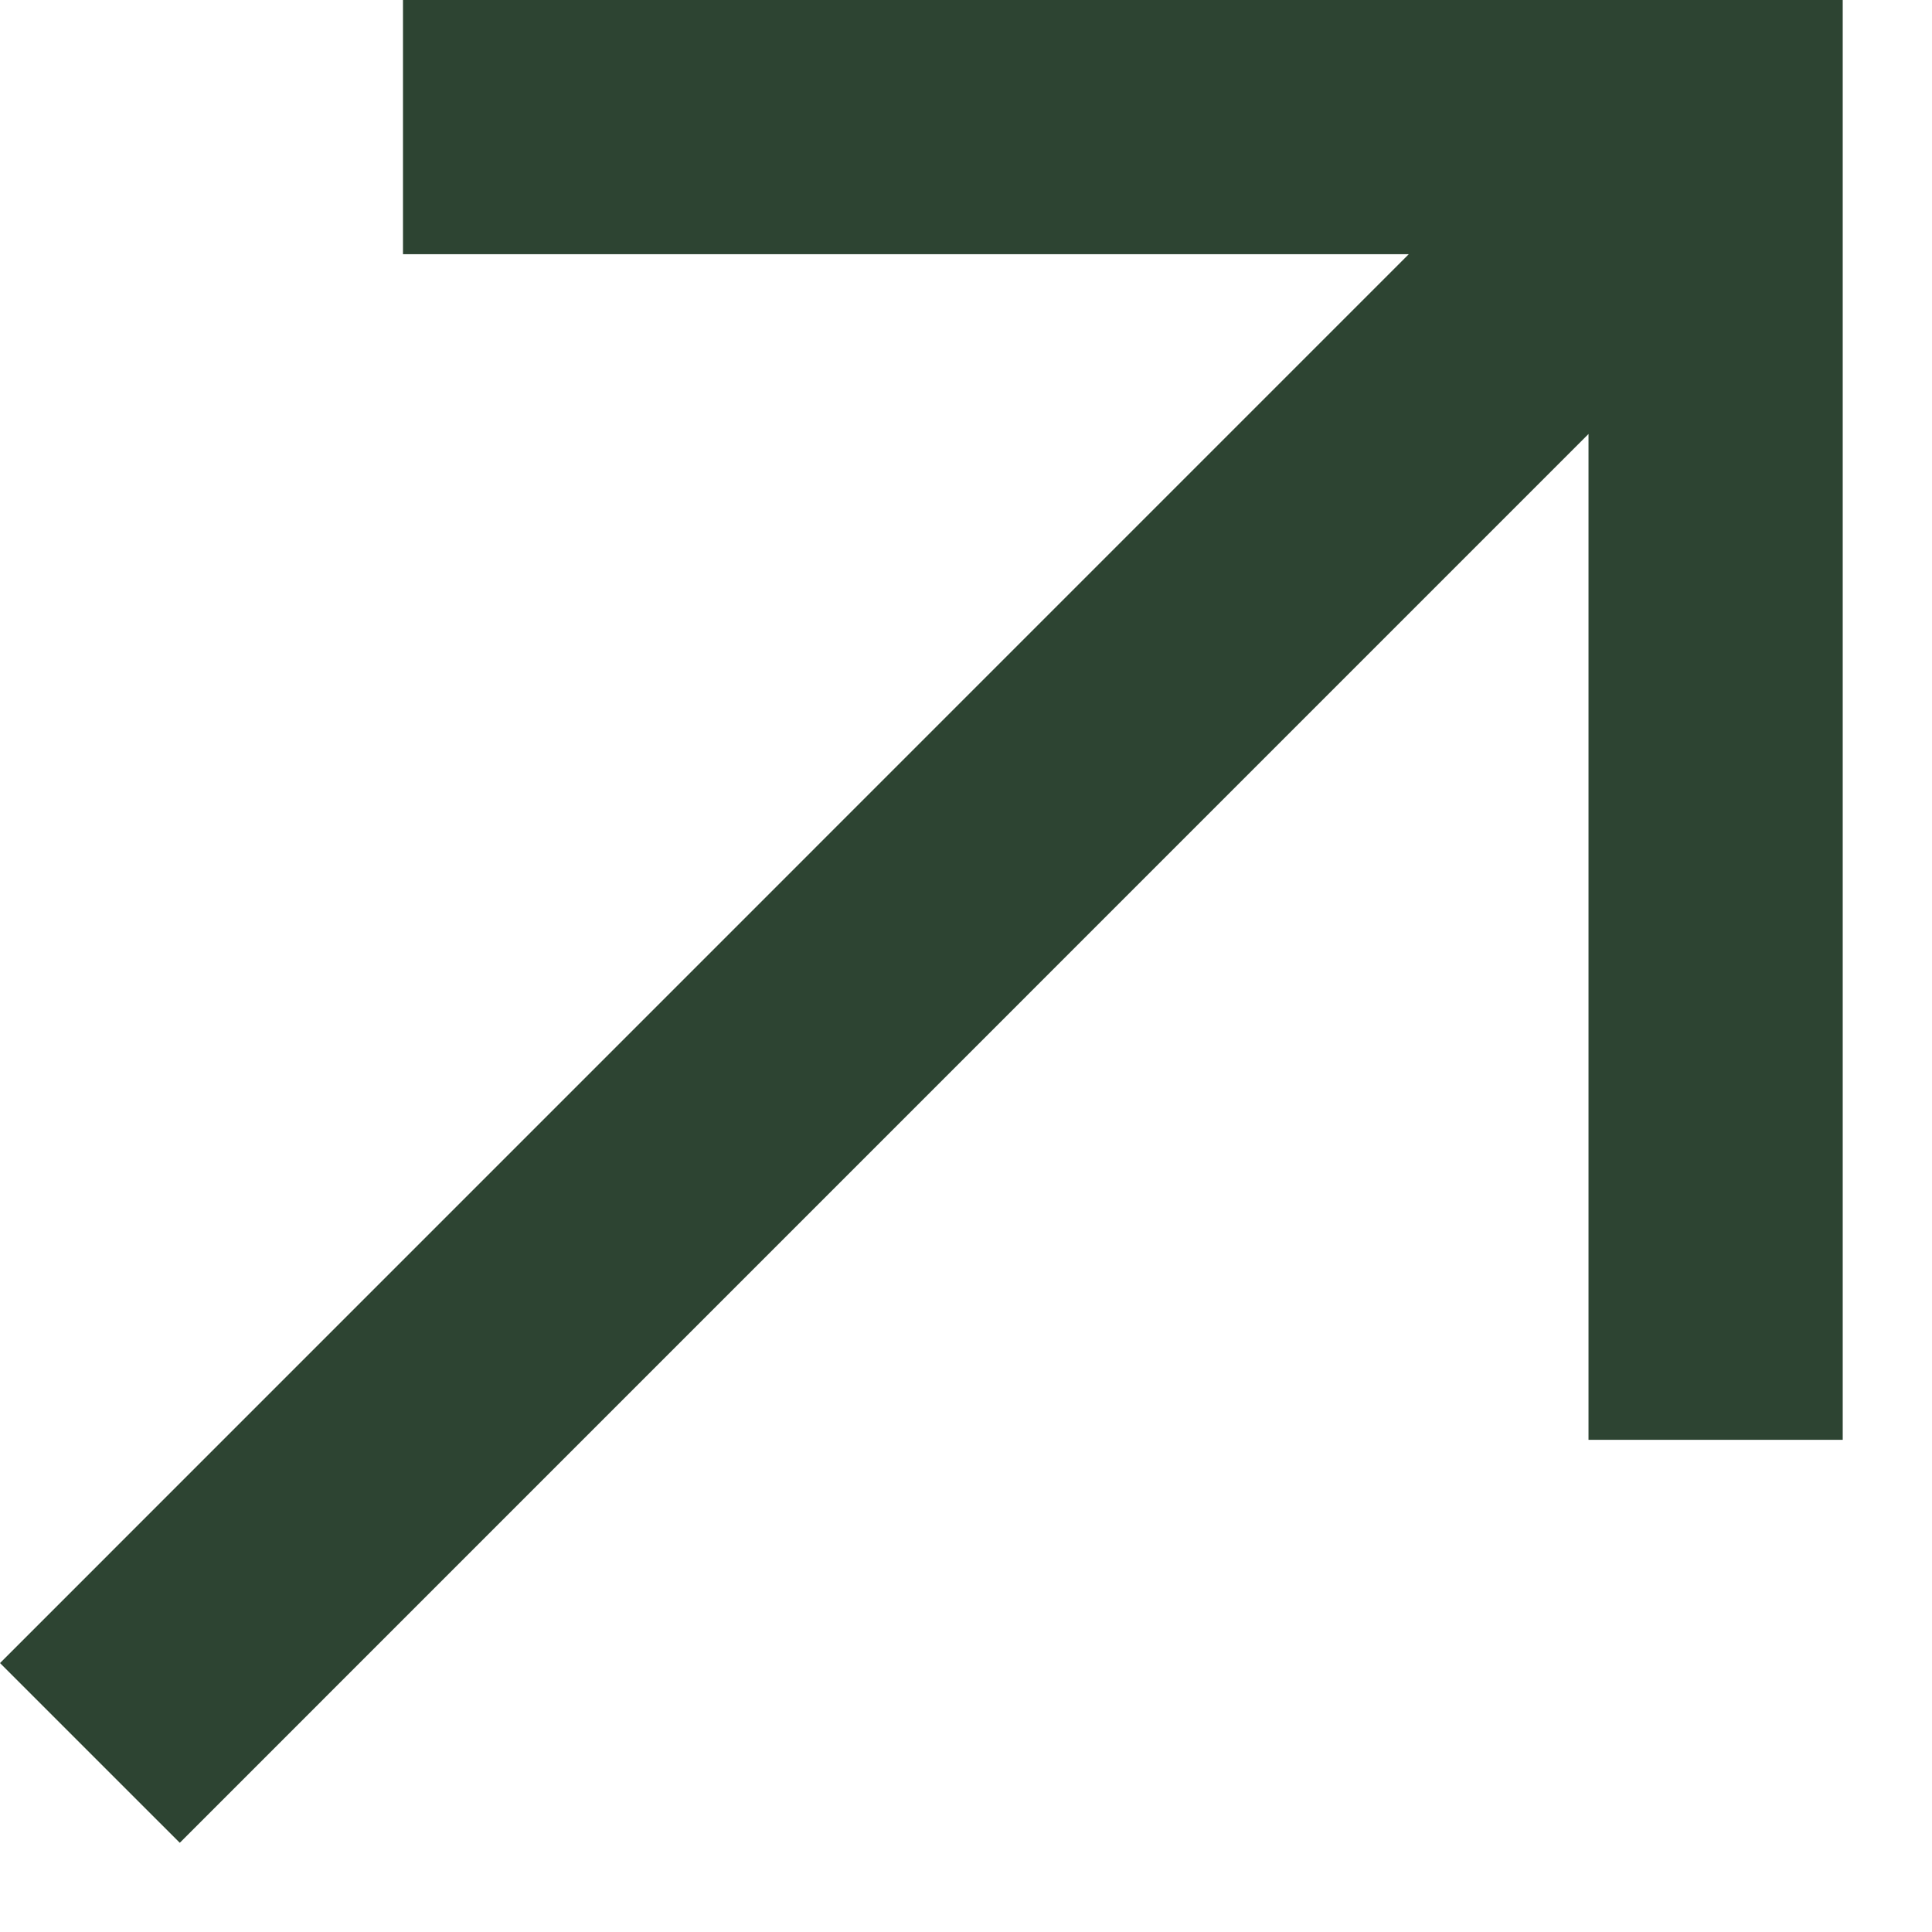 <svg width="19" height="19" viewBox="0 0 19 19" fill="none" xmlns="http://www.w3.org/2000/svg">
<path d="M16.872 12.91L16.872 1.25L5.213 1.25M15.547 2.575L1.768 16.355" stroke="#2D4432" stroke-width="2.5" stroke-linecap="square"/>
</svg>
